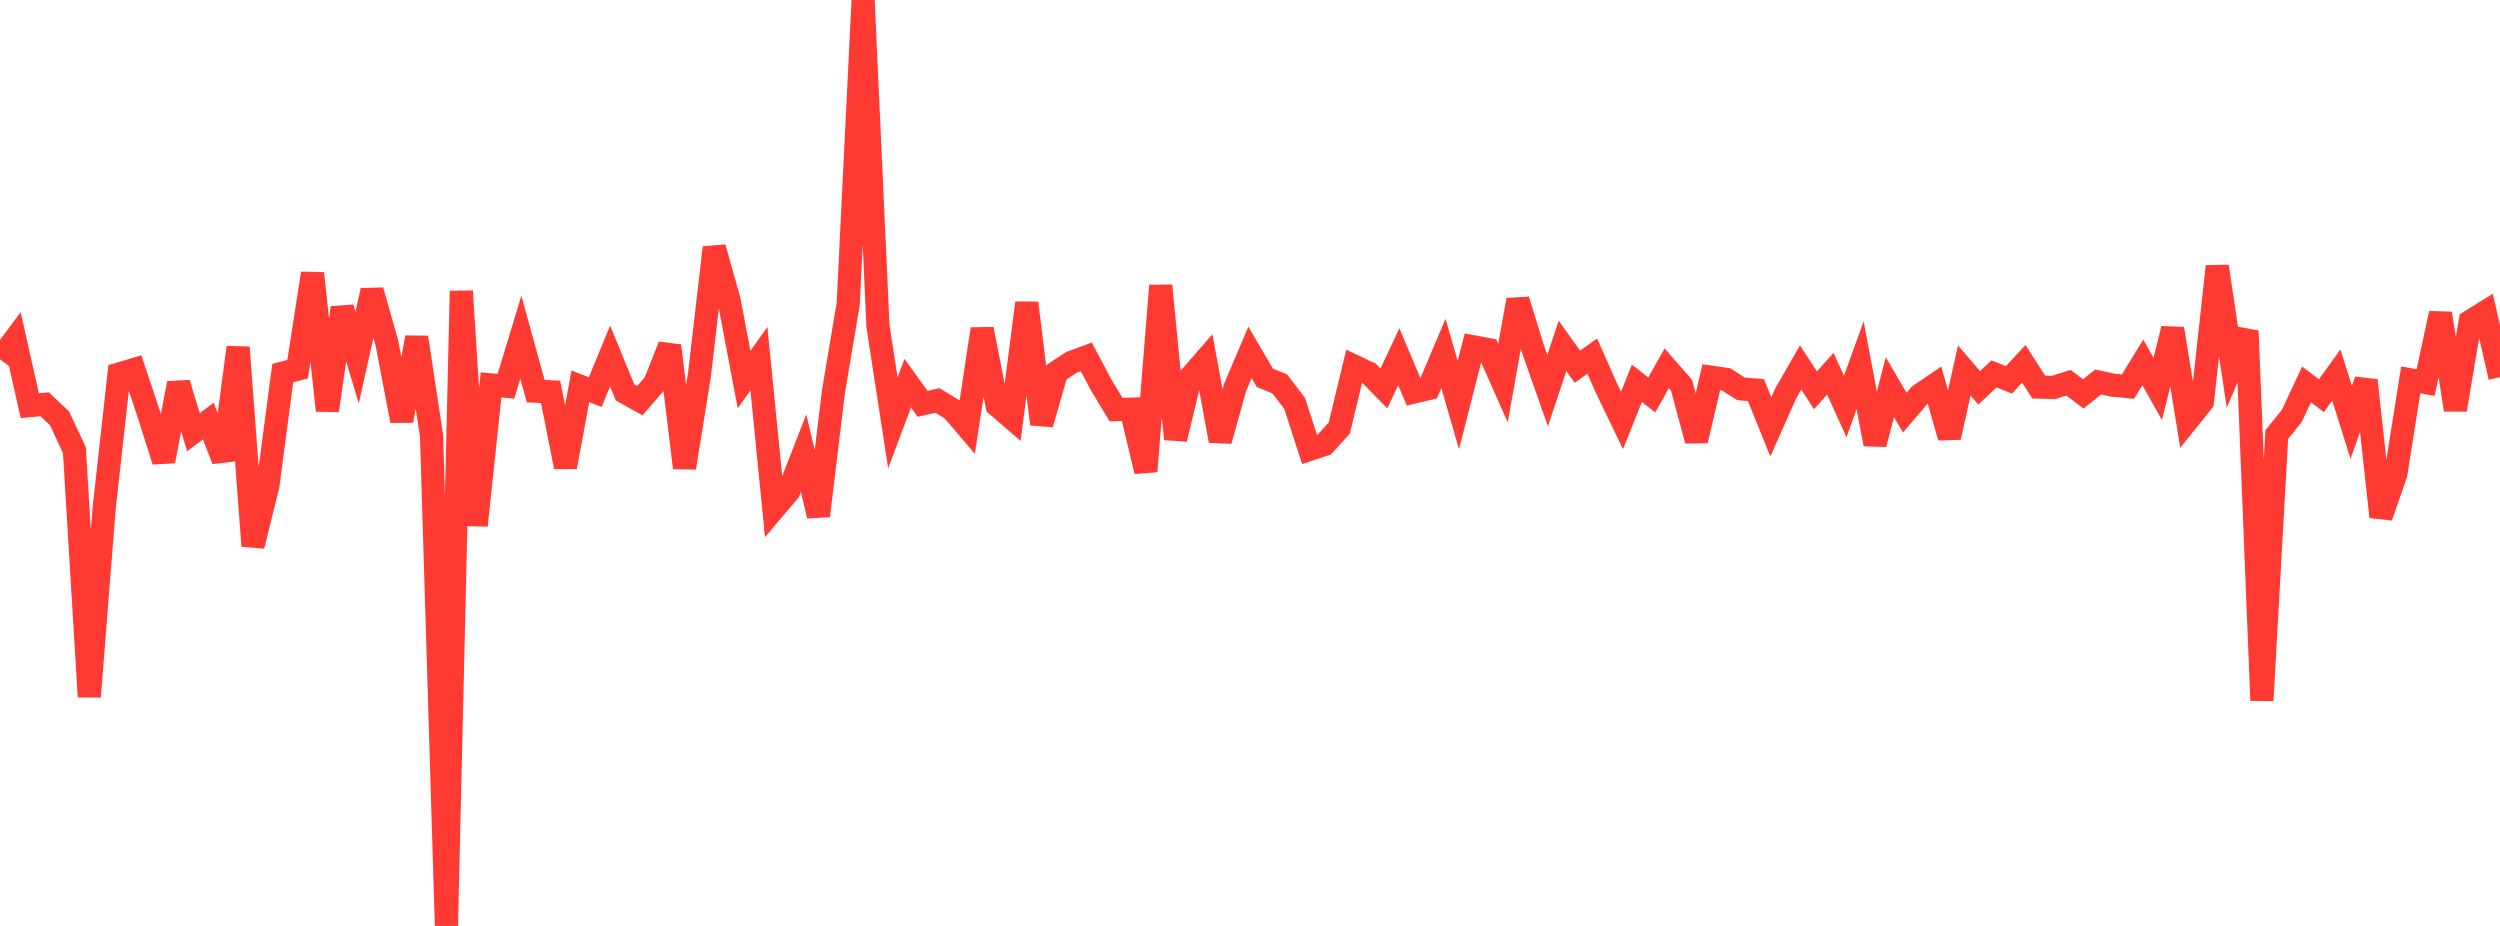 <?xml version="1.0" standalone="no"?>
<!DOCTYPE svg PUBLIC "-//W3C//DTD SVG 1.1//EN" "http://www.w3.org/Graphics/SVG/1.1/DTD/svg11.dtd">

<svg width="135" height="50" viewBox="0 0 135 50" preserveAspectRatio="none" 
  xmlns="http://www.w3.org/2000/svg"
  xmlns:xlink="http://www.w3.org/1999/xlink">


<polyline points="0.0, 19.402 0.804, 18.321 1.607, 21.905 2.411, 21.833 3.214, 22.59 4.018, 24.312 4.821, 37.622 5.625, 27.435 6.429, 20.197 7.232, 19.957 8.036, 22.367 8.839, 24.9 9.643, 20.697 10.446, 23.336 11.25, 22.739 12.054, 24.836 12.857, 18.758 13.661, 29.478 14.464, 26.229 15.268, 20.149 16.071, 19.936 16.875, 14.762 17.679, 22.167 18.482, 16.62 19.286, 19.308 20.089, 15.69 20.893, 18.525 21.696, 22.722 22.5, 18.22 23.304, 23.54 24.107, 50.0 24.911, 15.718 25.714, 28.371 26.518, 20.785 27.321, 20.857 28.125, 18.215 28.929, 21.123 29.732, 21.157 30.536, 25.212 31.339, 20.862 32.143, 21.173 32.946, 19.224 33.75, 21.186 34.554, 21.634 35.357, 20.708 36.161, 18.672 36.964, 25.262 37.768, 20.259 38.571, 13.367 39.375, 16.239 40.179, 20.492 40.982, 19.371 41.786, 27.476 42.589, 26.529 43.393, 24.471 44.196, 27.854 45.0, 21.194 45.804, 16.396 46.607, 0.0 47.411, 17.613 48.214, 22.834 49.018, 20.692 49.821, 21.806 50.625, 21.626 51.429, 22.116 52.232, 23.06 53.036, 17.769 53.839, 21.886 54.643, 22.578 55.446, 16.358 56.25, 22.9 57.054, 20.098 57.857, 19.57 58.661, 19.271 59.464, 20.789 60.268, 22.117 61.071, 22.092 61.875, 25.451 62.679, 15.426 63.482, 23.705 64.286, 20.355 65.089, 19.435 65.893, 23.802 66.696, 20.92 67.5, 19.029 68.304, 20.403 69.107, 20.73 69.911, 21.784 70.714, 24.267 71.518, 24.002 72.321, 23.116 73.125, 19.775 73.929, 20.155 74.732, 20.975 75.536, 19.261 76.339, 21.171 77.143, 20.979 77.946, 19.085 78.75, 21.877 79.554, 18.727 80.357, 18.875 81.161, 20.687 81.964, 16.197 82.768, 18.813 83.571, 21.092 84.375, 18.679 85.179, 19.802 85.982, 19.232 86.786, 21.043 87.589, 22.705 88.393, 20.695 89.196, 21.328 90.0, 19.892 90.804, 20.807 91.607, 23.792 92.411, 20.368 93.214, 20.485 94.018, 20.999 94.821, 21.065 95.625, 23.05 96.429, 21.243 97.232, 19.844 98.036, 21.074 98.839, 20.182 99.643, 21.949 100.446, 19.719 101.25, 23.982 102.054, 20.91 102.857, 22.282 103.661, 21.342 104.464, 20.796 105.268, 23.616 106.071, 20.005 106.875, 20.944 107.679, 20.186 108.482, 20.512 109.286, 19.646 110.089, 20.902 110.893, 20.922 111.696, 20.667 112.5, 21.27 113.304, 20.626 114.107, 20.801 114.911, 20.875 115.714, 19.57 116.518, 21.001 117.321, 17.753 118.125, 22.696 118.929, 21.694 119.732, 14.386 120.536, 19.745 121.339, 17.869 122.143, 37.824 122.946, 23.466 123.75, 22.47 124.554, 20.759 125.357, 21.368 126.161, 20.248 126.964, 22.805 127.768, 20.542 128.571, 27.908 129.375, 25.592 130.179, 20.514 130.982, 20.656 131.786, 16.923 132.589, 22.131 133.393, 17.354 134.196, 16.856 135.0, 20.368" fill="none" stroke="#ff3a33" stroke-width="1.25"/>

</svg>